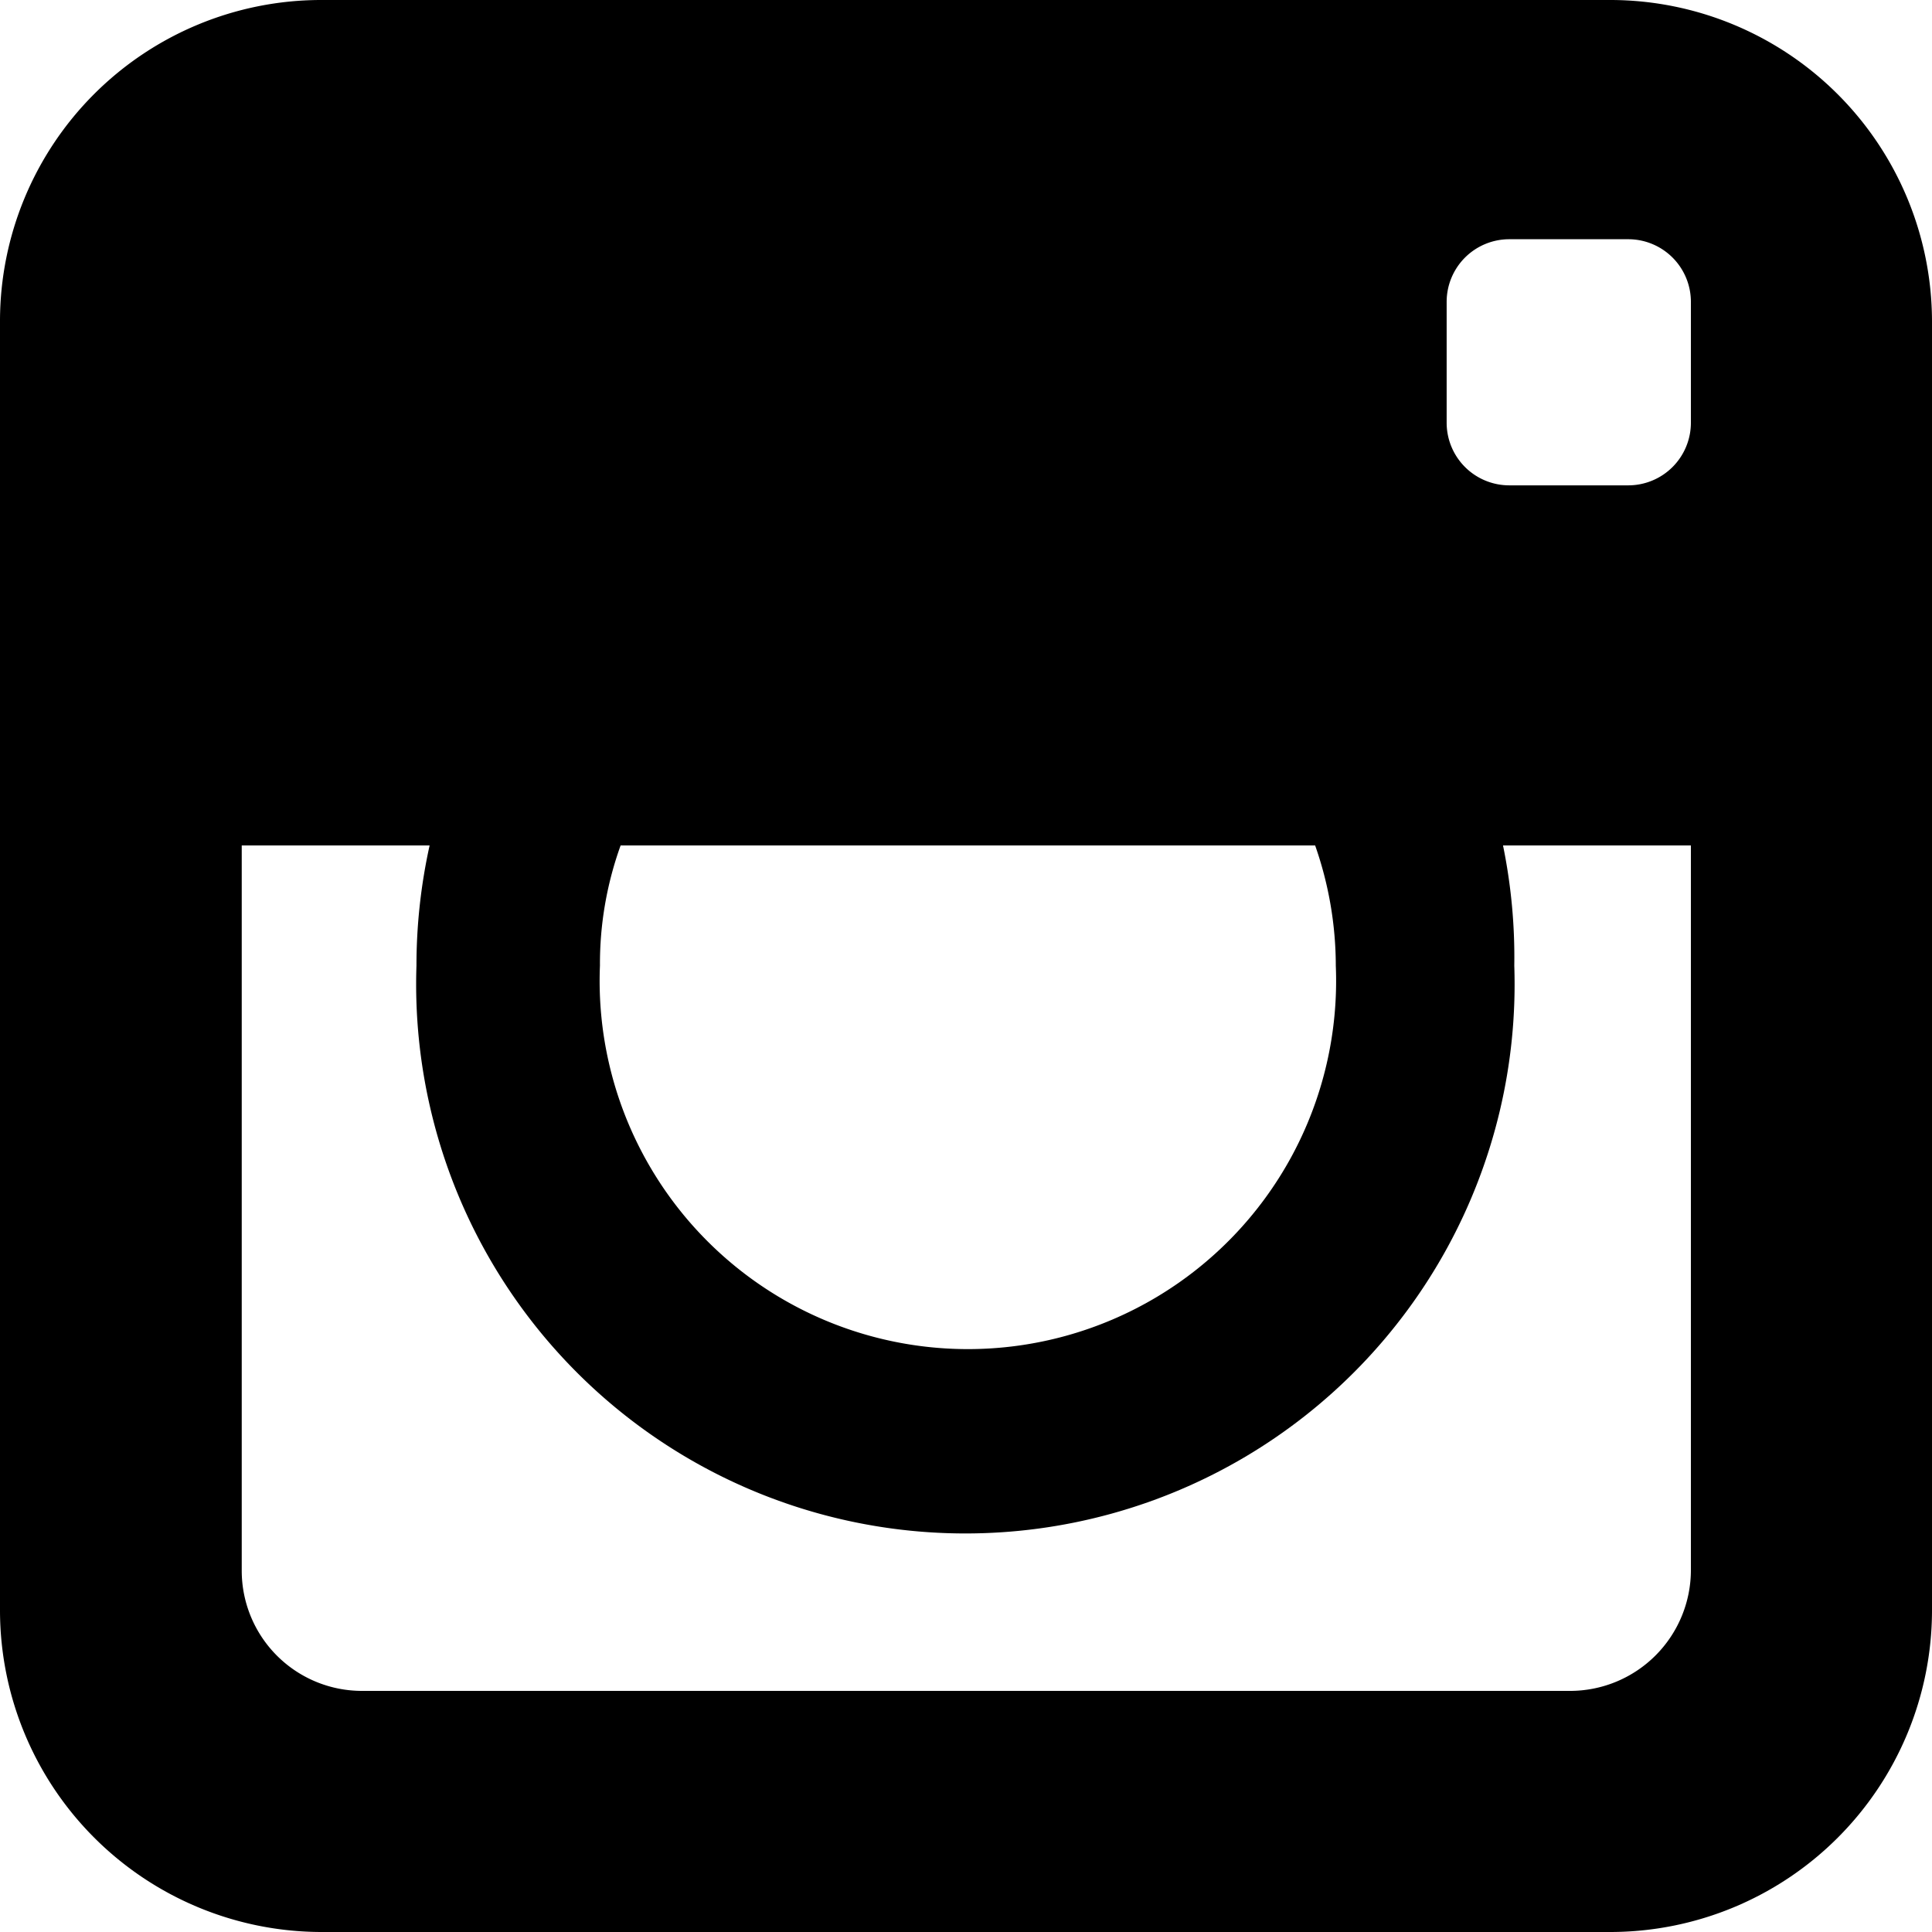 <svg xmlns="http://www.w3.org/2000/svg" viewBox="0 0 30.85 30.85"><title>graphic1Fichier 3</title><g id="Calque_2" data-name="Calque 2"><g id="Calque_1-2" data-name="Calque 1"><path d="M27,6.75a1,1,0,0,1-1,1H24.1a1,1,0,0,1-1-1V4.82a1,1,0,0,1,1-1H26a1,1,0,0,1,1,1Zm0,6.75V25.06A1.93,1.93,0,0,1,25.06,27H5.78a1.92,1.92,0,0,1-1.92-1.93V13.5h3a8.89,8.89,0,0,0-.21,1.92,8.77,8.77,0,1,0,17.53,0A8.89,8.89,0,0,0,24,13.5Zm-17.11,0H21a5.82,5.82,0,0,1,.33,1.92,5.88,5.88,0,1,1-11.75,0,5.57,5.57,0,0,1,.33-1.92ZM25.73,0H5.12A5.13,5.13,0,0,0,0,5.12V25.73a5.14,5.14,0,0,0,5.12,5.12H25.73a5.14,5.14,0,0,0,5.12-5.12V5.12A5.14,5.14,0,0,0,25.73,0Z"/></g></g></svg>